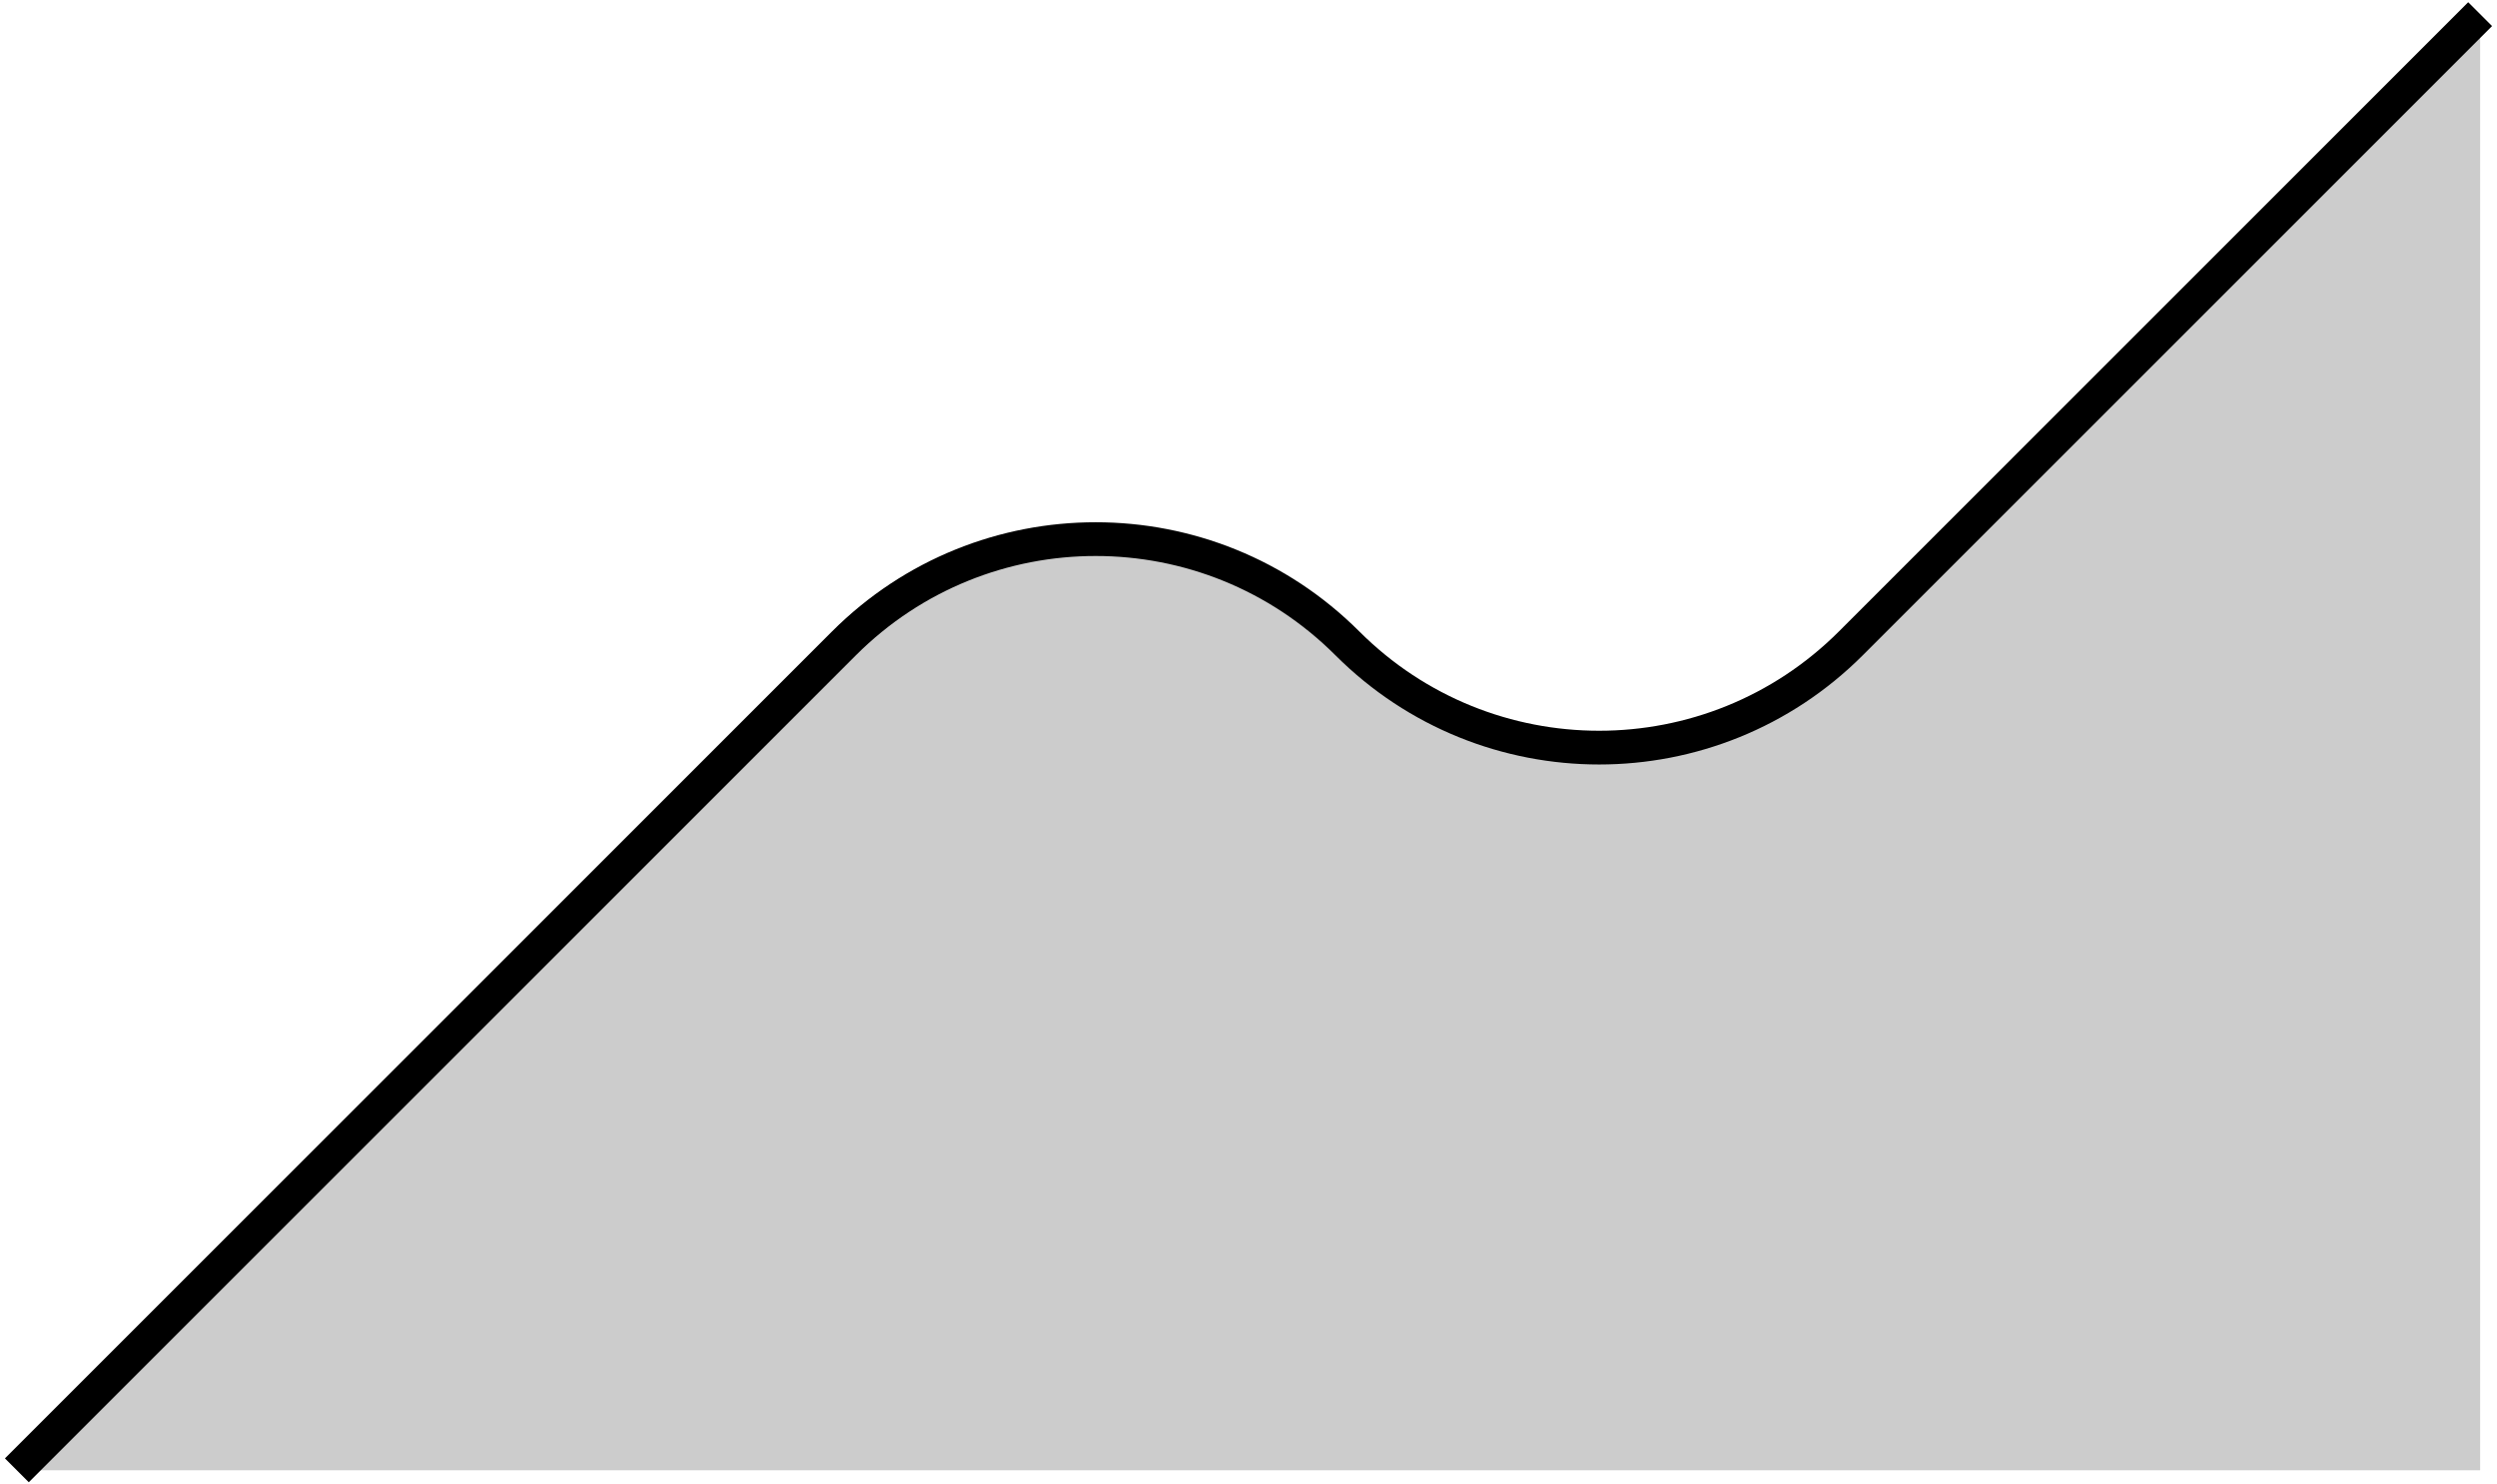 <svg width="148" height="88" viewBox="0 0 148 88" fill="none" xmlns="http://www.w3.org/2000/svg">
<path d="M50.022 38.139L1 87.16H147V0.839L109.701 38.139C101.461 46.379 88.101 46.379 79.861 38.139C71.621 29.899 58.262 29.899 50.022 38.139Z" fill="black" fill-opacity="0.2"/>
<path d="M1 87.16L50.022 38.139C58.262 29.899 71.621 29.899 79.861 38.139V38.139C88.101 46.379 101.461 46.379 109.701 38.139L147 0.839" stroke="black" stroke-width="2"/>
</svg>
